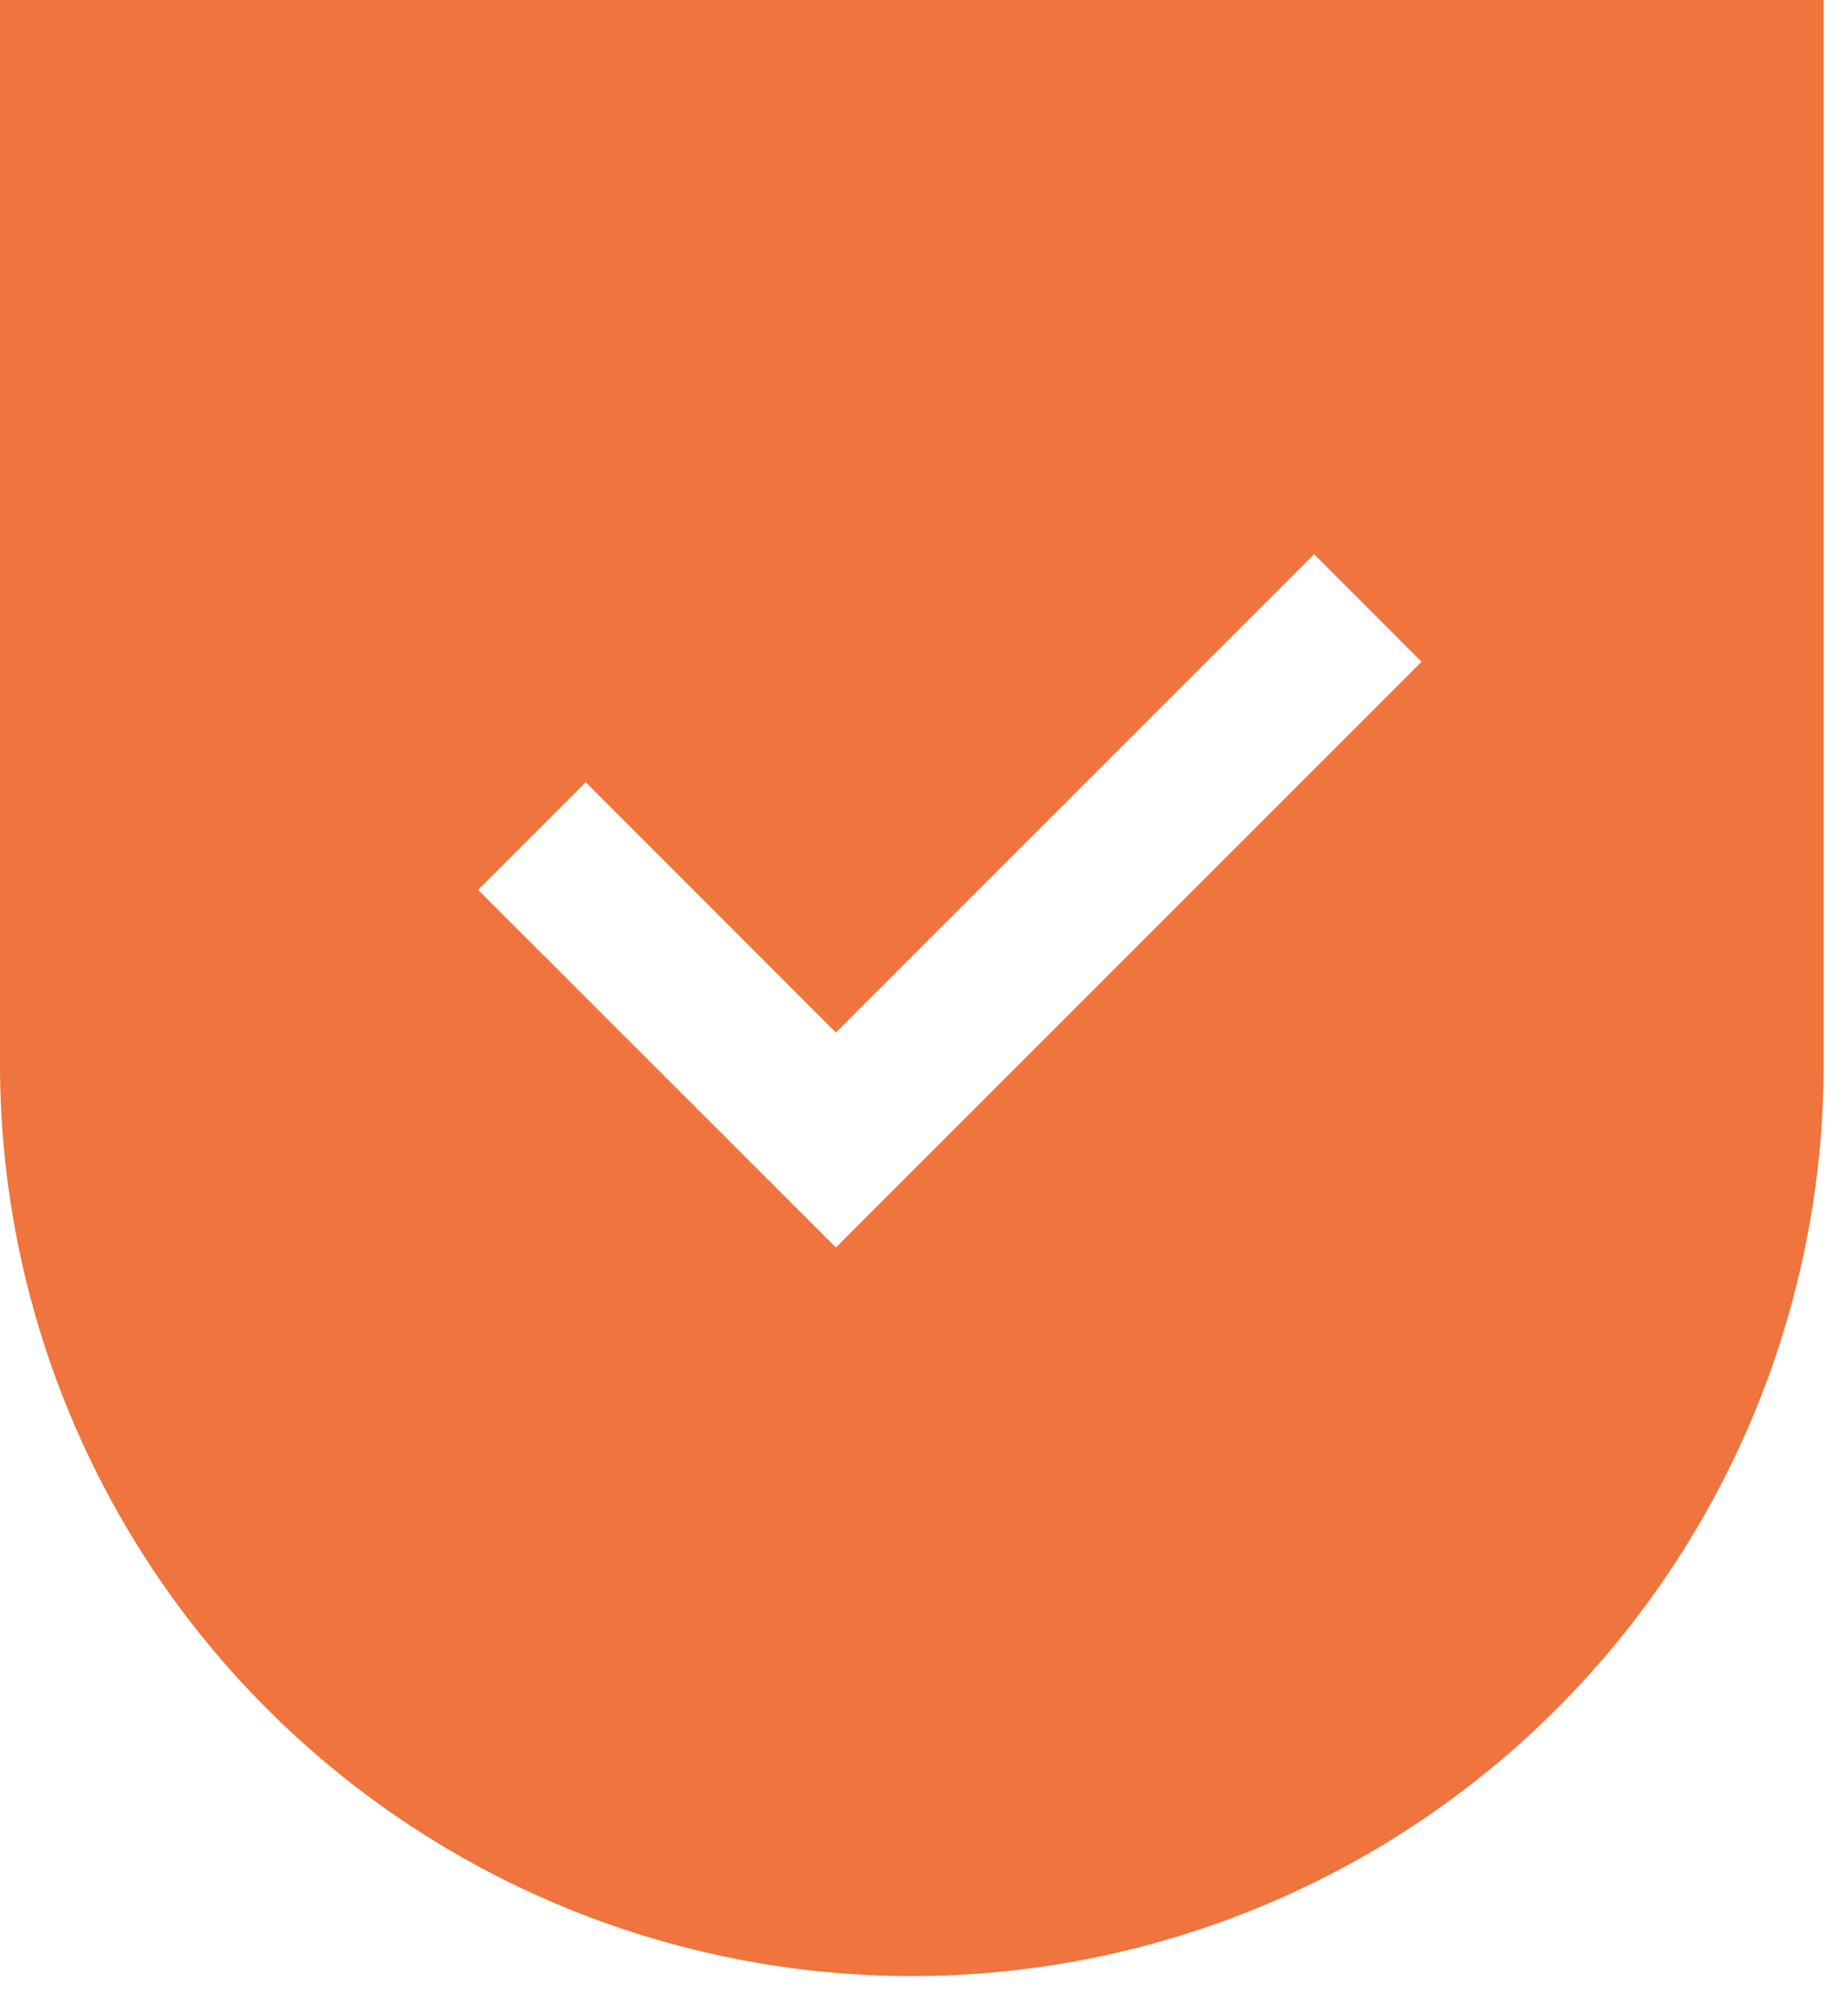 <svg width="38" height="41" viewBox="0 0 38 41" fill="none" xmlns="http://www.w3.org/2000/svg">
<path fill-rule="evenodd" clip-rule="evenodd" d="M37.5 0H0V21.875C7.41006e-08 26.848 1.975 31.617 5.492 35.133C9.008 38.65 13.777 40.625 18.75 40.625C23.723 40.625 28.492 38.65 32.008 35.133C35.525 31.617 37.5 26.848 37.5 21.875V0ZM12.044 16.081L9.831 18.294L17.188 25.647L29.231 13.606L27.022 11.394L17.188 21.228L12.044 16.081Z" fill="#EF743D"/>
</svg>
